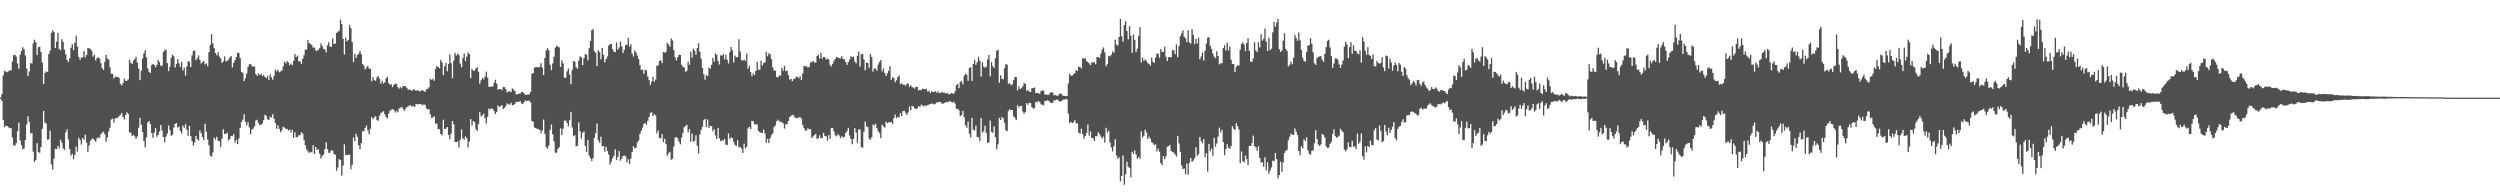 <svg xmlns="http://www.w3.org/2000/svg" width="1920" height="150"><path fill="#4f4f4f" d="M0 74.929h1v1H0zM1 72.363h1v5.093H1zM2 57.98h1v34.246H2zM3 54.412h1v43.163H3zM4 55.053h1v41.483H4zM5 55.44h1v41.314H5zM6 54.721h1v42.996H6zM7 53.957h1v44.557H7zM8 54.071h1v44.358H8zM9 47.31h1v58.222H9zM10 42.38h1v69.055H10zM11 41.982h1v70H11zM12 43.52h1v66.411H12zM13 48.818h1v52.099H13zM14 52.78h1v41.469H14zM15 42.094h1v65.805H15zM16 39.187h1v72.277H16zM17 36.312h1v78.363H17zM18 37.823h1v76.258H18zM19 42.57h1v64.962H19zM20 52.711h1v42.824H20zM21 58.385h1v30.927H21zM22 54.874h1v38.846H22zM23 48.454h1v53.983H23zM24 48.791h1v53.273H24zM25 33.387h1v83.079H25zM26 30.485h1v93.843H26zM27 32.364h1v90.591H27zM28 42.204h1v67.755H28zM29 36.266h1v80.517H29zM30 35.852h1v81.499H30zM31 40.038h1v72.863H31zM32 48.182h1v50.666H32zM33 64.542h1v20.671H33zM34 56.186h1v37.846H34zM35 54.771h1v40.224H35zM36 55.273h1v52.017H36zM37 41.519h1v65.505H37zM38 38.919h1v61.311H38zM39 25.278h1v101.005H39zM40 23.211h1v107.05H40zM41 24.637h1v97.15H41zM42 36.859h1v77.368H42zM43 32.025h1v82.55H43zM44 25.209h1v86.848H44zM45 37.589h1v76.413H45zM46 38.537h1v68.727H46zM47 30.18h1v79.293H47zM48 32.199h1v81.714H48zM49 37.978h1v77.164H49zM50 41.675h1v59.998H50zM51 45.927h1v53.41H51zM52 47.649h1v59.538H52zM53 44.778h1v69.586H53zM54 36.69h1v82.852H54zM55 33.865h1v84.266H55zM56 38.434h1v83.749H56zM57 32.796h1v86.084H57zM58 27.347h1v85.25H58zM59 35.79h1v80.71H59zM60 43.7h1v62.078H60zM61 45.93h1v61.669H61zM62 44.119h1v66.864H62zM63 44.003h1v61.955H63zM64 39.178h1v68.18H64zM65 44.078h1v59.4H65zM66 42.238h1v67.249H66zM67 36.96h1v79.81H67zM68 37.049h1v74.715H68zM69 37.635h1v70.531H69zM70 39.015h1v67.88H70zM71 43.458h1v62.797H71zM72 41.927h1v65.795H72zM73 46.445h1v62.403H73zM74 44.712h1v61.568H74zM75 44.014h1v61.566H75zM76 44.957h1v60.826H76zM77 48.473h1v54.633H77zM78 52.325h1v49.51H78zM79 53.78h1v47.379H79zM80 47.463h1v55.537H80zM81 42.139h1v66.825H81zM82 44.845h1v60.719H82zM83 45.838h1v55.065H83zM84 51.725h1v46.388H84zM85 56.618h1v35.154H85zM86 56.792h1v34.395H86zM87 60.262h1v33.822H87zM88 58.825h1v32.039H88zM89 59.006h1v31.774H89zM90 59.093h1v31.19H90zM91 59.88h1v29.277H91zM92 64.375h1v23.875H92zM93 65.588h1v21.245H93zM94 63.858h1v25.94H94zM95 60.381h1v31.254H95zM96 62.064h1v26.377H96zM97 62.013h1v24.237H97zM98 61.008h1v26.617H98zM99 46.046h1v55.544H99zM100 48.125h1v53.818H100zM101 49.129h1v55.34H101zM102 46.58h1v57.006H102zM103 45.417h1v59.3H103zM104 43.597h1v63.145H104zM105 48.031h1v56.846H105zM106 52.689h1v45.399H106zM107 61.528h1v28.956H107zM108 54.284h1v41.49H108zM109 44.913h1v56.48H109zM110 41.018h1v67.267H110zM111 38.535h1v74.722H111zM112 44.044h1v61.481H112zM113 52.544h1v41.449H113zM114 55.135h1v37.784H114zM115 56.021h1v39.263H115zM116 49.988h1v52.136H116zM117 49.173h1v56.587H117zM118 49.912h1v51.978H118zM119 51.606h1v46.764H119zM120 49.871h1v55.15H120zM121 46.008h1v57.688H121zM122 47.726h1v53.284H122zM123 50.555h1v45.42H123zM124 50.434h1v49.876H124zM125 39.922h1v65.326H125zM126 38.585h1v70.655H126zM127 38.203h1v66.699H127zM128 48.479h1v54.147H128zM129 54.581h1v41.838H129zM130 51.137h1v48.84H130zM131 44.38h1v59.911H131zM132 42.039h1v61.497H132zM133 43.16h1v54.811H133zM134 51.874h1v43.312H134zM135 48.978h1v45.514H135zM136 45.396h1v52.753H136zM137 48.582h1v48.588H137zM138 51.357h1v49.32H138zM139 47.44h1v55.168H139zM140 54.03h1v42.399H140zM141 51.961h1v46.189H141zM142 58.06h1v37.311H142zM143 50.979h1v48.595H143zM144 47.227h1v57.027H144zM145 47.328h1v49.329H145zM146 51.45h1v53.108H146zM147 42.609h1v65.768H147zM148 39.143h1v72.561H148zM149 38.802h1v70.71H149zM150 46.111h1v58.24H150zM151 44.632h1v62.312H151zM152 42.611h1v65.393H152zM153 45.93h1v54.2H153zM154 48.759h1v53.545H154zM155 47.747h1v57.489H155zM156 46.77h1v60.817H156zM157 49.532h1v45.477H157zM158 48.564h1v52.634H158zM159 50.922h1v56.173H159zM160 39.981h1v71.728H160zM161 34.49h1v85.022H161zM162 26.196h1v94.124H162zM163 33.38h1v83.726H163zM164 36.976h1v68.796H164zM165 40.709h1v66.48H165zM166 42.419h1v62.616H166zM167 40.061h1v67.988H167zM168 43.405h1v65.205H168zM169 44.792h1v68.052H169zM170 48.283h1v58.245H170zM171 47.161h1v52.115H171zM172 43.334h1v59.535H172zM173 47.067h1v55.715H173zM174 46.777h1v55.18H174zM175 45.715h1v62.22H175zM176 44.035h1v62.765H176zM177 42.938h1v61.385H177zM178 51.739h1v52.889H178zM179 48.317h1v54.649H179zM180 46.305h1v63.269H180zM181 43.813h1v63.548H181zM182 40.51h1v70.16H182zM183 40.757h1v65.544H183zM184 44.646h1v53.557H184zM185 55.316h1v38.492H185zM186 55.909h1v35.988H186zM187 62.244h1v25.585H187zM188 60.072h1v33.461H188zM189 56.467h1v39.833H189zM190 51.386h1v42.463H190zM191 49.331h1v48.585H191zM192 49.049h1v54.017H192zM193 50.819h1v48.734H193zM194 51.08h1v47.679H194zM195 51.148h1v45.869H195zM196 56.914h1v35.644H196zM197 58.285h1v33.699H197zM198 56.314h1v38.041H198zM199 57.58h1v38.526H199zM200 56.612h1v39.089H200zM201 58.399h1v36.473H201zM202 57.637h1v34.694H202zM203 59.088h1v29.103H203zM204 60.1h1v28.846H204zM205 58.209h1v33.397H205zM206 61.43h1v30.71H206zM207 57.138h1v32.545H207zM208 59.349h1v30.806H208zM209 61.235h1v26.496H209zM210 58.232h1v33.008H210zM211 53.494h1v41.071H211zM212 54.803h1v44.012H212zM213 53.563h1v42.696H213zM214 55.499h1v43.468H214zM215 54.868h1v46.693H215zM216 54.202h1v45.921H216zM217 50.903h1v46.42H217zM218 47.431h1v50.552H218zM219 48.676h1v50.279H219zM220 46.918h1v52.053H220zM221 47.955h1v52.371H221zM222 50.011h1v49.478H222zM223 48.779h1v53.051H223zM224 50.098h1v49.604H224zM225 46.843h1v59.059H225zM226 41.421h1v60.27H226zM227 43.778h1v61.572H227zM228 42.732h1v62.605H228zM229 47.056h1v56.889H229zM230 47.108h1v56.649H230zM231 49.136h1v52.419H231zM232 45.227h1v57.436H232zM233 42.492h1v64.939H233zM234 38.141h1v73.47H234zM235 38.026h1v76.718H235zM236 30.663h1v85.445H236zM237 33.073h1v84.514H237zM238 33.955h1v82.696H238zM239 34.509h1v82.543H239zM240 36.646h1v74.807H240zM241 36.383h1v81.962H241zM242 38.731h1v74.182H242zM243 39.134h1v75.91H243zM244 38.184h1v76.482H244zM245 36.948h1v81.101H245zM246 33.41h1v88.343H246zM247 35.314h1v84.36H247zM248 37.491h1v81.275H248zM249 38.004h1v76.606H249zM250 40.285h1v69.043H250zM251 34.765h1v79.84H251zM252 32.291h1v85.143H252zM253 35.793h1v81.469H253zM254 36.019h1v79.256H254zM255 29.491h1v86.368H255zM256 33.813h1v84.39H256zM257 33.479h1v85.415H257zM258 25.369h1v105.823H258zM259 24.424h1v104.129H259zM260 23.545h1v98.675H260zM261 15.003h1v107.924H261zM262 18.491h1v116.434H262zM263 29.821h1v97.295H263zM264 41.906h1v68.933H264zM265 28.947h1v89.977H265zM266 31.785h1v87.251H266zM267 30.65h1v88.217H267zM268 19.132h1v99.537H268zM269 21.668h1v108.315H269zM270 32.327h1v94.184H270zM271 47.674h1v57.977H271zM272 41.283h1v67.228H272zM273 44.476h1v58.295H273zM274 42.165h1v62.939H274zM275 41.199h1v70.456H275zM276 39.107h1v75.452H276zM277 41.62h1v68.267H277zM278 49.029h1v51.813H278zM279 50.53h1v50.183H279zM280 53.3h1v44.864H280zM281 51.757h1v44.701H281zM282 50.496h1v49.641H282zM283 52.558h1v50.584H283zM284 52.89h1v46.052H284zM285 62.402h1v27.464H285zM286 59.141h1v32.307H286zM287 61.601h1v28.606H287zM288 62.061h1v27.155H288zM289 59.429h1v32.76H289zM290 58.456h1v34.36H290zM291 60.423h1v28.526H291zM292 64.231h1v22.644H292zM293 62.144h1v24.102H293zM294 64.108h1v21.309H294zM295 63.304h1v24.463H295zM296 60.326h1v29.551H296zM297 58.994h1v32.06H297zM298 63.785h1v23.513H298zM299 65.11h1v19.927H299zM300 64.661h1v19.551H300zM301 66.895h1v16.864H301zM302 65.273h1v19.16H302zM303 64.144h1v22.296H303zM304 64.46h1v20.833H304zM305 67.001h1v19.252H305zM306 68.04h1v15.422H306zM307 66.872h1v15.859H307zM308 67.82h1v14.298H308zM309 66.076h1v17.425H309zM310 66.147h1v19.062H310zM311 66.259h1v17.304H311zM312 67.527h1v14.754H312zM313 69.01h1v12.662H313zM314 68.612h1v12.325H314zM315 69.17h1v11.776H315zM316 69.816h1v12.126H316zM317 68.367h1v12.948H317zM318 69.246h1v12.971H318zM319 69.646h1v10.128H319zM320 69.353h1v10.764H320zM321 69.69h1v10.391H321zM322 70.081h1v9.716H322zM323 69.658h1v10.481H323zM324 69.134h1v11.804H324zM325 69.848h1v10.298H325zM326 70.621h1v9.934H326zM327 68.548h1v14.713H327zM328 68.207h1v15.85H328zM329 67.003h1v16.727H329zM330 60.656h1v27.162H330zM331 61.338h1v29.185H331zM332 60.347h1v29.812H332zM333 61.983h1v27.418H333zM334 52.844h1v41.978H334zM335 50.748h1v44.255H335zM336 51.402h1v47.812H336zM337 52.393h1v46.67H337zM338 45.973h1v56.908H338zM339 47.928h1v55.995H339zM340 57.66h1v34.296H340zM341 50.99h1v48.148H341zM342 48.422h1v50.362H342zM343 54.728h1v42.786H343zM344 49.068h1v54.644H344zM345 41.798h1v65.175H345zM346 48.55h1v54.072H346zM347 60.075h1v32.831H347zM348 46.58h1v48.855H348zM349 40.546h1v68.528H349zM350 42.643h1v66.491H350zM351 41.039h1v67.588H351zM352 42.382h1v70.87H352zM353 48.825h1v58.428H353zM354 51.636h1v47.803H354zM355 44.666h1v61.593H355zM356 41.055h1v66.239H356zM357 46.845h1v57.899H357zM358 43.478h1v62.641H358zM359 40.347h1v72.93H359zM360 41.535h1v67.125H360zM361 59.983h1v31.442H361zM362 52.876h1v43.637H362zM363 54.234h1v38.725H363zM364 54.311h1v39.38H364zM365 52.373h1v46.775H365zM366 51.695h1v48.988H366zM367 55.085h1v40.362H367zM368 64.307h1v21.833H368zM369 61.654h1v27.812H369zM370 59.772h1v28.766H370zM371 60.908h1v26.384H371zM372 58.85h1v31.843H372zM373 55.062h1v39.757H373zM374 59.656h1v30H374zM375 66.687h1v16.693H375zM376 66.687h1v17.42H376zM377 66.392h1v16.748H377zM378 66.586h1v17.21H378zM379 63.451h1v21.9H379zM380 61.212h1v26.413H380zM381 64.142h1v21.774H381zM382 68.839h1v12.179H382zM383 68.449h1v13.653H383zM384 68.415h1v13.271H384zM385 69.264h1v11.44H385zM386 66.779h1v16.997H386zM387 66.955h1v15.905H387zM388 68.383h1v13.076H388zM389 70.933h1v8.402H389zM390 70.205h1v10.016H390zM391 70.166h1v10.103H391zM392 70.688h1v8.183H392zM393 67.923h1v12.937H393zM394 68.694h1v11.923H394zM395 70.04h1v9.723H395zM396 72.411h1v5.793H396zM397 72.375h1v5.878H397zM398 71.896h1v6.4H398zM399 71.876h1v5.642H399zM400 70.578h1v8.867H400zM401 70.777h1v9.258H401zM402 71.697h1v6.729H402zM403 72.908h1v4.125H403zM404 72.832h1v4.683H404zM405 72.576h1v4.836H405zM406 72.487h1v4.804H406zM407 70.672h1v8.041H407zM408 56.676h1v36.292H408zM409 56.145h1v37.436H409zM410 51.984h1v46.029H410zM411 51.51h1v46.917H411zM412 51.581h1v47.363H412zM413 51.743h1v47.43H413zM414 51.35h1v48.421H414zM415 48.592h1v53.763H415zM416 51.897h1v48.224H416zM417 57.674h1v34.104H417zM418 44.529h1v58.24H418zM419 38.601h1v74.308H419zM420 36.896h1v77.363H420zM421 38.718h1v73.127H421zM422 49.672h1v50.195H422zM423 53.906h1v41.687H423zM424 48.69h1v54.553H424zM425 43.584h1v65.013H425zM426 36.623h1v80.506H426zM427 35.069h1v82.28H427zM428 35.861h1v78.471H428zM429 36.413h1v76.523H429zM430 51.345h1v47.189H430zM431 46.346h1v57.384H431zM432 48.617h1v50.263H432zM433 59.747h1v32.932H433zM434 59.681h1v32.891H434zM435 54.799h1v39.545H435zM436 52.56h1v44.399H436zM437 57.262h1v35.093H437zM438 64.712h1v21.225H438zM439 53.57h1v44.358H439zM440 46.818h1v57.892H440zM441 47.468h1v56.365H441zM442 51.595h1v60.817H442zM443 52.764h1v59.199H443zM444 46.52h1v47.429H444zM445 43.286h1v57.507H445zM446 44.032h1v62.451H446zM447 50.036h1v51.952H447zM448 44.659h1v56.292H448zM449 41.542h1v70.604H449zM450 41.991h1v74.667H450zM451 46.351h1v61.003H451zM452 36.942h1v82.641H452zM453 31.515h1v90.101H453zM454 23.225h1v100.478H454zM455 22.343h1v99.068H455zM456 39.372h1v66.539H456zM457 40.572h1v61.723H457zM458 50.821h1v44.067H458zM459 38.5h1v69.256H459zM460 40.004h1v69.597H460zM461 45.472h1v59.503H461zM462 36.772h1v75.658H462zM463 42.078h1v70.06H463zM464 47.905h1v68.565H464zM465 45.314h1v67.411H465zM466 43.355h1v72.742H466zM467 35.053h1v83.703H467zM468 33.804h1v92.662H468zM469 33.739h1v90.424H469zM470 37.683h1v83.832H470zM471 39.587h1v80.085H471zM472 40.082h1v74.546H472zM473 32.568h1v90.419H473zM474 38.077h1v82.484H474zM475 36.463h1v79.538H475zM476 31.794h1v91.591H476zM477 35.516h1v86.379H477zM478 40.704h1v79.08H478zM479 38.244h1v81.209H479zM480 34.685h1v85.367H480zM481 34.298h1v90.44H481zM482 29.07h1v93.257H482zM483 35.822h1v90.007H483zM484 33.945h1v87.828H484zM485 41.093h1v75.706H485zM486 43.385h1v68.959H486zM487 38.773h1v75.097H487zM488 40.171h1v73.191H488zM489 42.705h1v66.819H489zM490 45.348h1v62.605H490zM491 50.082h1v52.774H491zM492 53.677h1v46.819H492zM493 53.462h1v44.607H493zM494 56.644h1v38.599H494zM495 53.609h1v40.833H495zM496 54.188h1v41.621H496zM497 58.786h1v34.017H497zM498 61.423h1v28.425H498zM499 65.222h1v21.49H499zM500 62.624h1v23.543H500zM501 58.971h1v30.229H501zM502 62.675h1v25.049H502zM503 61.008h1v27.7H503zM504 50.535h1v51.918H504zM505 50.146h1v50.128H505zM506 46.825h1v59.361H506zM507 46.232h1v59.881H507zM508 48.507h1v54.521H508zM509 39.954h1v69.185H509zM510 40.443h1v66.21H510zM511 39.759h1v70.904H511zM512 32.803h1v86.876H512zM513 34.188h1v83.637H513zM514 35.994h1v80.609H514zM515 29.576h1v93.149H515zM516 31.027h1v90.895H516zM517 38.477h1v74.161H517zM518 43.982h1v61.772H518zM519 46.516h1v58.579H519zM520 43.913h1v62.433H520zM521 42.027h1v66.789H521zM522 42.256h1v68.597H522zM523 49.702h1v56.013H523zM524 51.228h1v50.991H524zM525 51.759h1v45.866H525zM526 55.108h1v41.669H526zM527 54.442h1v41.396H527zM528 47.239h1v54.45H528zM529 49.791h1v49.382H529zM530 39.754h1v69.08H530zM531 44.277h1v58.203H531zM532 37.482h1v71.339H532zM533 38.956h1v69.247H533zM534 42.068h1v61.934H534zM535 36.893h1v75.084H535zM536 33.174h1v84.852H536zM537 39.663h1v63.564H537zM538 45.113h1v54.722H538zM539 52.226h1v45.168H539zM540 57.014h1v35.285H540zM541 61.196h1v30.098H541zM542 57.697h1v39.762H542zM543 58.525h1v33.232H543zM544 51.814h1v46.416H544zM545 52.718h1v43.969H545zM546 49.715h1v47.214H546zM547 44.369h1v56.434H547zM548 47.404h1v51.753H548zM549 41.011h1v63.11H549zM550 42.229h1v64.498H550zM551 46.969h1v51.259H551zM552 49.532h1v56.718H552zM553 42.455h1v66.056H553zM554 42.764h1v65.093H554zM555 41.604h1v66.31H555zM556 45.568h1v61.131H556zM557 42h1v69.13H557zM558 45.891h1v65.409H558zM559 48.756h1v53.715H559zM560 40.105h1v66.711H560zM561 36.003h1v69.492H561zM562 38.667h1v67.388H562zM563 47.958h1v60.872H563zM564 42.627h1v68.615H564zM565 44.012h1v68.045H565zM566 43.824h1v63.857H566zM567 30.1h1v83.065H567zM568 39.494h1v73.369H568zM569 46.159h1v67.899H569zM570 46.584h1v70.9H570zM571 45.735h1v64.626H571zM572 47.001h1v66.954H572zM573 41.162h1v71.426H573zM574 52.753h1v45.823H574zM575 50.418h1v47.029H575zM576 55.415h1v43.671H576zM577 58.612h1v34.182H577zM578 56.332h1v36.818H578zM579 57.667h1v37.853H579zM580 54.575h1v40.895H580zM581 47.498h1v48.07H581zM582 53.547h1v47.063H582zM583 53.629h1v47.83H583zM584 46.621h1v55.422H584zM585 50.278h1v51.827H585zM586 48.489h1v51.028H586zM587 47.905h1v54.569H587zM588 39.741h1v69.924H588zM589 43.22h1v63.5H589zM590 40.908h1v68.915H590zM591 41.721h1v64.363H591zM592 45.454h1v58.313H592zM593 51.718h1v50.808H593zM594 54.206h1v43.445H594zM595 54.202h1v42.161H595zM596 59.136h1v33.937H596zM597 59.516h1v32.371H597zM598 57.893h1v35.486H598zM599 58.115h1v35.097H599zM600 52.004h1v42.014H600zM601 54.33h1v40.465H601zM602 50.601h1v48.171H602zM603 54.657h1v40.748H603zM604 54.27h1v41.229H604zM605 57.745h1v35.072H605zM606 61.125h1v28.792H606zM607 60.443h1v28.531H607zM608 62.309h1v25.878H608zM609 60.796h1v27.8H609zM610 60.347h1v29.922H610zM611 59.026h1v31.458H611zM612 58.894h1v31.868H612zM613 60.07h1v30.087H613zM614 58.514h1v31.302H614zM615 61.448h1v29.76H615zM616 56.417h1v39.609H616zM617 50.734h1v47.626H617zM618 50.91h1v49.364H618zM619 50.871h1v49.371H619zM620 51.894h1v46.603H620zM621 51.318h1v48.048H621zM622 47.939h1v51.14H622zM623 47.791h1v58.19H623zM624 46.731h1v58.027H624zM625 47.905h1v55.88H625zM626 48.129h1v54.747H626zM627 42.867h1v63.905H627zM628 42.052h1v64.065H628zM629 45.01h1v58.878H629zM630 40.528h1v65.692H630zM631 45.037h1v60.954H631zM632 43.799h1v58.167H632zM633 43.918h1v60.513H633zM634 45.657h1v58.995H634zM635 44.902h1v63.108H635zM636 45.689h1v58.093H636zM637 49.796h1v56.75H637zM638 51.05h1v47.153H638zM639 49.024h1v49.245H639zM640 46.63h1v54.285H640zM641 45.303h1v58.661H641zM642 43.71h1v61.06H642zM643 44.172h1v58.913H643zM644 44.616h1v59.49H644zM645 44.84h1v61.291H645zM646 43.151h1v61.467H646zM647 45.168h1v60.446H647zM648 45.644h1v59.421H648zM649 47.665h1v54.363H649zM650 49.844h1v50.934H650zM651 47.694h1v50.458H651zM652 45.735h1v58.231H652zM653 43.149h1v63.605H653zM654 43.936h1v66.841H654zM655 43.396h1v63.243H655zM656 47.211h1v51.206H656zM657 48.628h1v53.115H657zM658 42.835h1v66.885H658zM659 39.571h1v59.945H659zM660 51.096h1v48.313H660zM661 41.7h1v71.215H661zM662 41.375h1v72.177H662zM663 45.726h1v55.466H663zM664 54.005h1v39.329H664zM665 48.051h1v48.977H665zM666 48.335h1v49.197H666zM667 52.077h1v54.319H667zM668 41.377h1v66.045H668zM669 43.732h1v61.673H669zM670 54.945h1v40.664H670zM671 52.581h1v43.838H671zM672 52.707h1v42.38H672zM673 54.245h1v44.175H673zM674 49.541h1v51.378H674zM675 47.635h1v54.656H675zM676 46.019h1v60.169H676zM677 54.81h1v40.982H677zM678 52.554h1v44.509H678zM679 56.026h1v42.055H679zM680 58.381h1v35.164H680zM681 56.435h1v38.139H681zM682 54.385h1v39.448H682zM683 50.759h1v43.296H683zM684 61.379h1v32.227H684zM685 59.324h1v35.933H685zM686 59.853h1v31.005H686zM687 63.19h1v24.749H687zM688 61.645h1v29.133H688zM689 59.187h1v30.577H689zM690 57.829h1v32.328H690zM691 64.648h1v22.273H691zM692 63.821h1v25.246H692zM693 65.117h1v20.208H693zM694 65.048h1v20.027H694zM695 65.806h1v20.783H695zM696 64.194h1v24.111H696zM697 64.146h1v22.218H697zM698 66.733h1v15.054H698zM699 65.43h1v19.286H699zM700 66.991h1v14.289H700zM701 67.209h1v14.704H701zM702 68.076h1v15.054H702zM703 66.607h1v17.281H703zM704 66.797h1v16.457H704zM705 69.447h1v11.984H705zM706 68.967h1v13.273H706zM707 69.28h1v11.131H707zM708 68.122h1v12.856H708zM709 68.465h1v13.335H709zM710 68.6h1v12.248H710zM711 68.172h1v13.408H711zM712 70.372h1v10.266H712zM713 69.662h1v10.7H713zM714 71.468h1v8.318H714zM715 70.024h1v9.503H715zM716 70.663h1v8.991H716zM717 70.429h1v9.762H717zM718 70.081h1v9.542H718zM719 71.267h1v7.446H719zM720 70.132h1v8.418H720zM721 71.553h1v6.688H721zM722 71.233h1v7.331H722zM723 70.777h1v8.872H723zM724 71.214h1v8.295H724zM725 71.15h1v7.91H725zM726 71.947h1v6.336H726zM727 71.214h1v7.336H727zM728 72.459h1v5.692H728zM729 72.292h1v5.363H729zM730 71.507h1v6.677H730zM731 71.732h1v7.093H731zM732 71.995h1v6.1H732zM733 70.205h1v9.366H733zM734 65.385h1v18.121H734zM735 64.407h1v19.169H735zM736 67.71h1v16.976H736zM737 62.869h1v26.452H737zM738 62.503h1v25.869H738zM739 64.824h1v20.3H739zM740 58.189h1v31.833H740zM741 56.607h1v39.668H741zM742 57.422h1v40.758H742zM743 62.043h1v31.323H743zM744 52.05h1v50.682H744zM745 51.688h1v53.93H745zM746 62.135h1v28.416H746zM747 49.077h1v50.558H747zM748 45.932h1v54.264H748zM749 49.715h1v46.818H749zM750 47.832h1v57.361H750zM751 43.506h1v61.907H751zM752 46.504h1v62.003H752zM753 58.825h1v31.849H753zM754 47.713h1v54.047H754zM755 51.155h1v49.686H755zM756 51.97h1v44.569H756zM757 51.162h1v50.95H757zM758 45.667h1v64.145H758zM759 42.176h1v66.922H759zM760 58.676h1v33.866H760zM761 47.674h1v53.561H761zM762 50.862h1v51.09H762zM763 52.176h1v44.843H763zM764 44.689h1v60.597H764zM765 39.008h1v75.615H765zM766 38.187h1v72.669H766zM767 63.593h1v26.967H767zM768 57.822h1v34.333H768zM769 60.576h1v29.311H769zM770 60.924h1v29.979H770zM771 52.398h1v41.984H771zM772 49.301h1v50.792H772zM773 49.622h1v51.16H773zM774 64.449h1v20.677H774zM775 63.892h1v20.13H775zM776 65.52h1v18.949H776zM777 64.826h1v19.638H777zM778 61.448h1v27.798H778zM779 59.157h1v31.401H779zM780 59.187h1v33.03H780zM781 69.392h1v11.421H781zM782 66.328h1v16.214H782zM783 68.321h1v13.083H783zM784 67.692h1v13.68H784zM785 66.229h1v19.503H785zM786 63.579h1v23.795H786zM787 64.437h1v21.522H787zM788 69.788h1v9.416H788zM789 68.987h1v11.442H789zM790 70.351h1v8.595H790zM791 70.633h1v8.528H791zM792 67.804h1v14.372H792zM793 67.605h1v15.825H793zM794 67.232h1v15.8H794zM795 71.5h1v6.711H795zM796 71.429h1v7.267H796zM797 71.592h1v5.857H797zM798 72.07h1v6.255H798zM799 69.994h1v10.087H799zM800 69.484h1v11.016H800zM801 69.635h1v11.328H801zM802 72.569h1v4.958H802zM803 72.665h1v4.96H803zM804 72.876h1v4.047H804zM805 72.75h1v4.747H805zM806 71.5h1v7.141H806zM807 70.583h1v8.549H807zM808 71.175h1v7.835H808zM809 73.263h1v3.9H809zM810 72.997h1v4.07H810zM811 73.48h1v3.06H811zM812 73.48h1v3.136H812zM813 72.361h1v5.637H813zM814 71.645h1v6.374H814zM815 72.45h1v4.942H815zM816 73.668h1v2.747H816zM817 73.565h1v2.962H817zM818 73.821h1v2.179H818zM819 73.824h1v2.499H819zM820 64.108h1v23.083H820zM821 56.683h1v37.906H821zM822 58.092h1v35.489H822zM823 58.024h1v36.56H823zM824 57.104h1v36.789H824zM825 56.092h1v36.1H825zM826 53.886h1v40.922H826zM827 54.513h1v40.211H827zM828 51.196h1v50.707H828zM829 51.427h1v51.284H829zM830 52.505h1v46.368H830zM831 44.669h1v58.315H831zM832 45.012h1v61.504H832zM833 44.726h1v59.76H833zM834 46.955h1v55.161H834zM835 47.715h1v47.928H835zM836 48.637h1v55.573H836zM837 50.031h1v50.858H837zM838 47.992h1v58.022H838zM839 47.942h1v58.084H839zM840 47.704h1v60.657H840zM841 49.358h1v55.152H841zM842 43.799h1v60.913H842zM843 43.764h1v57.787H843zM844 44.621h1v58.43H844zM845 41.219h1v63.667H845zM846 37.983h1v68.517H846zM847 36.417h1v68.425H847zM848 40.205h1v69.352H848zM849 50.995h1v47.162H849zM850 49.244h1v52.543H850zM851 42.801h1v57.642H851zM852 43.327h1v66.066H852zM853 42.014h1v71.264H853zM854 39.482h1v76.839H854zM855 40.562h1v71.753H855zM856 30.453h1v76.528H856zM857 34.252h1v85.198H857zM858 35.09h1v86.828H858zM859 28.356h1v92.438H859zM860 14.447h1v124.797H860zM861 27.894h1v107.219H861zM862 31.966h1v87.425H862zM863 19.203h1v122.667H863zM864 16.292h1v117.654H864zM865 23.838h1v100.334H865zM866 30.21h1v97.839H866zM867 20.114h1v108.801H867zM868 27.438h1v108.746H868zM869 40.503h1v76.082H869zM870 26.424h1v91.833H870zM871 30.64h1v84.985H871zM872 40.061h1v78.549H872zM873 37.376h1v84.507H873zM874 27.743h1v92.824H874zM875 20.904h1v101.025H875zM876 47.914h1v53.003H876zM877 44.236h1v61.318H877zM878 46.77h1v57.514H878zM879 45.692h1v53.868H879zM880 46.902h1v54.926H880zM881 48.468h1v58.245H881zM882 49.091h1v55.86H882zM883 50.407h1v56.219H883zM884 44.259h1v64.946H884zM885 47.466h1v62.575H885zM886 48.344h1v63.14H886zM887 44.16h1v66.688H887zM888 41.153h1v75.129H888zM889 41.281h1v72.843H889zM890 44.412h1v72.193H890zM891 37.578h1v87.7H891zM892 39.949h1v86.867H892zM893 39.736h1v80.128H893zM894 35.838h1v86.48H894zM895 43.616h1v76.51H895zM896 46.781h1v65.953H896zM897 43.996h1v68.242H897zM898 43.716h1v67.53H898zM899 44.073h1v71.845H899zM900 38.486h1v78.185H900zM901 38.535h1v78.698H901zM902 41.553h1v77.022H902zM903 34.083h1v86.07H903zM904 43.932h1v60.414H904zM905 35.39h1v74.777H905zM906 27.747h1v88.819H906zM907 25.621h1v101.522H907zM908 23.318h1v106.53H908zM909 28.253h1v101.204H909zM910 29.453h1v104.388H910zM911 32.346h1v93.257H911zM912 23.229h1v110.964H912zM913 32.682h1v92.422H913zM914 33.504h1v87.798H914zM915 22.382h1v101.79H915zM916 26.761h1v96.59H916zM917 33.918h1v87.627H917zM918 29.821h1v83.294H918zM919 33.339h1v86.315H919zM920 29.052h1v89.368H920zM921 45.502h1v59.664H921zM922 43.437h1v64.795H922zM923 40.285h1v69.718H923zM924 46.603h1v60.158H924zM925 39.011h1v81.712H925zM926 33.481h1v84.067H926zM927 28.908h1v102.861H927zM928 28.516h1v82.09H928zM929 35.346h1v80.936H929zM930 37.578h1v76.484H930zM931 41.114h1v78.494H931zM932 43.549h1v62.325H932zM933 44.675h1v67.913H933zM934 39.363h1v70.815H934zM935 43.011h1v61.879H935zM936 49.48h1v48.542H936zM937 48.592h1v53.131H937zM938 48.615h1v51.044H938zM939 36.914h1v72.193H939zM940 34.742h1v84.395H940zM941 38.736h1v75.777H941zM942 32.7h1v77.972H942zM943 38.841h1v74.72H943zM944 35.795h1v78.508H944zM945 45.886h1v66.237H945zM946 49.097h1v47.826H946zM947 49.223h1v49.741H947zM948 55.28h1v44.58H948zM949 51.208h1v43.518H949zM950 50.189h1v46.711H950zM951 50.352h1v49.153H951zM952 38.136h1v87.185H952zM953 33.678h1v82.632H953zM954 32.497h1v91.296H954zM955 34.355h1v90.376H955zM956 39.246h1v80.208H956zM957 33.099h1v88.984H957zM958 29.356h1v97.562H958zM959 39.013h1v73.101H959zM960 47.209h1v64.907H960zM961 47.582h1v62.332H961zM962 44.859h1v59.272H962zM963 32.435h1v79.668H963zM964 38.695h1v74.619H964zM965 40.006h1v75.896H965zM966 32.41h1v79.908H966zM967 36.454h1v84.903H967zM968 26.299h1v98.352H968zM969 31.231h1v93.548H969zM970 29.867h1v98.251H970zM971 21.893h1v98.892H971zM972 31.993h1v98.799H972zM973 39.169h1v85.404H973zM974 28.873h1v104.479H974zM975 38.537h1v92.424H975zM976 37.363h1v91.184H976zM977 24.836h1v98.547H977zM978 16.88h1v107.072H978zM979 20.645h1v96.864H979zM980 17.384h1v104.861H980zM981 14.61h1v122.465H981zM982 37.791h1v96.716H982zM983 39.89h1v84.246H983zM984 38.741h1v93.225H984zM985 31.24h1v93.527H985zM986 25.486h1v91.957H986zM987 37.509h1v78.293H987zM988 39.189h1v75.873H988zM989 51.038h1v56.686H989zM990 49.709h1v55.347H990zM991 47.193h1v55.516H991zM992 49.39h1v54.072H992zM993 44.408h1v59.146H993zM994 26.857h1v71.741H994zM995 29.322h1v71.899H995zM996 31.329h1v72.417H996zM997 24.916h1v91.211H997zM998 30.94h1v88.354H998zM999 38.278h1v73.957H999zM1000 44.424h1v69.439H1000zM1001 46.735h1v60.163H1001zM1002 47.459h1v60.806H1002zM1003 39.821h1v65.576H1003zM1004 35.092h1v80.462H1004zM1005 34.685h1v83.479H1005zM1006 29.214h1v89.599H1006zM1007 33.611h1v82.257H1007zM1008 40.141h1v75.326H1008zM1009 48.66h1v61.323H1009zM1010 49.798h1v50.247H1010zM1011 44.531h1v62.232H1011zM1012 43.501h1v67.457H1012zM1013 43.355h1v68.755H1013zM1014 43.087h1v67.814H1014zM1015 45.959h1v56.903H1015zM1016 47.573h1v56.168H1016zM1017 41.357h1v64.264H1017zM1018 36.202h1v76.109H1018zM1019 31.398h1v82.238H1019zM1020 30.515h1v82.854H1020zM1021 36.477h1v73.953H1021zM1022 43.135h1v65.768H1022zM1023 52.082h1v50.808H1023zM1024 48.717h1v50.659H1024zM1025 44.902h1v59.65H1025zM1026 44.913h1v60.847H1026zM1027 45.763h1v59.396H1027zM1028 49.519h1v54.681H1028zM1029 52.119h1v46.741H1029zM1030 49.686h1v50.723H1030zM1031 46.447h1v55.067H1031zM1032 35.772h1v79.105H1032zM1033 32.078h1v84.253H1033zM1034 34.115h1v80.609H1034zM1035 44.6h1v64.733H1035zM1036 36.15h1v76.681H1036zM1037 32.362h1v80.796H1037zM1038 41.366h1v66.761H1038zM1039 34.818h1v77.736H1039zM1040 38.853h1v73.685H1040zM1041 39.207h1v75.326H1041zM1042 41.137h1v61.488H1042zM1043 41.716h1v68.652H1043zM1044 38.729h1v70.098H1044zM1045 48.106h1v54.429H1045zM1046 28.528h1v91.305H1046zM1047 31.886h1v90.664H1047zM1048 38.798h1v73.616H1048zM1049 42.041h1v74.93H1049zM1050 36.285h1v75.802H1050zM1051 42.085h1v70.952H1051zM1052 42.931h1v65.029H1052zM1053 45.271h1v66.038H1053zM1054 41.801h1v69.838H1054zM1055 50.814h1v49.277H1055zM1056 51.011h1v47.313H1056zM1057 46.742h1v60.398H1057zM1058 48.267h1v59.602H1058zM1059 48.882h1v47.539H1059zM1060 48.285h1v52.22H1060zM1061 43.886h1v65.406H1061zM1062 51.764h1v56.599H1062zM1063 54.627h1v41.339H1063zM1064 42.65h1v58.4H1064zM1065 43.183h1v60.744H1065zM1066 52.693h1v45.452H1066zM1067 44.996h1v57.23H1067zM1068 48.022h1v51.742H1068zM1069 54.389h1v43.001H1069zM1070 50.201h1v43.607H1070zM1071 48.067h1v57.956H1071zM1072 49.896h1v57.913H1072zM1073 54.733h1v44.31H1073zM1074 48.322h1v49.025H1074zM1075 49.72h1v46.997H1075zM1076 55.163h1v38.636H1076zM1077 58.321h1v33.287H1077zM1078 51.35h1v42.811H1078zM1079 52.725h1v41.041H1079zM1080 57.69h1v30.867H1080zM1081 60.008h1v28.485H1081zM1082 61.224h1v26.924H1082zM1083 65.334h1v20.504H1083zM1084 64.073h1v21.534H1084zM1085 62.231h1v23.921H1085zM1086 63.286h1v23.426H1086zM1087 65.625h1v21.87H1087zM1088 61.521h1v27.098H1088zM1089 61.329h1v26.917H1089zM1090 64.478h1v19.027H1090zM1091 65.998h1v16.761H1091zM1092 63.231h1v20.98H1092zM1093 62.59h1v20.906H1093zM1094 65.192h1v18.151H1094zM1095 67.14h1v16.308H1095zM1096 68.211h1v12.776H1096zM1097 69.937h1v10.229H1097zM1098 69.205h1v10.14H1098zM1099 66.925h1v13.747H1099zM1100 68.253h1v13.177H1100zM1101 68.516h1v13.438H1101zM1102 67.138h1v15.534H1102zM1103 68.102h1v13.797H1103zM1104 69.83h1v10.048H1104zM1105 70.422h1v9.636H1105zM1106 69.186h1v10.932H1106zM1107 69.033h1v10.307H1107zM1108 69.786h1v8.78H1108zM1109 69.905h1v9.446H1109zM1110 71.262h1v7.1H1110zM1111 72.318h1v5.134H1111zM1112 68.788h1v13.545H1112zM1113 67.493h1v16.981H1113zM1114 67.852h1v16.219H1114zM1115 64.915h1v21.609H1115zM1116 57.887h1v35.285H1116zM1117 58.434h1v35.134H1117zM1118 61.432h1v29.469H1118zM1119 55.639h1v39.906H1119zM1120 50.091h1v52.886H1120zM1121 51.704h1v46.246H1121zM1122 58.992h1v33.909H1122zM1123 47.491h1v60.005H1123zM1124 45.083h1v62.566H1124zM1125 54h1v44.186H1125zM1126 53.572h1v39.86H1126zM1127 49.805h1v48.828H1127zM1128 50.608h1v47.798H1128zM1129 52.075h1v43.239H1129zM1130 37.596h1v76.118H1130zM1131 40.077h1v69.7H1131zM1132 47.951h1v52.026H1132zM1133 44.81h1v59.583H1133zM1134 44.852h1v57.752H1134zM1135 46.317h1v55.496H1135zM1136 47.319h1v51.005H1136zM1137 43.398h1v68.583H1137zM1138 36.182h1v74.891H1138zM1139 50.61h1v52.401H1139zM1140 43.057h1v65.241H1140zM1141 44.149h1v64.196H1141zM1142 45.637h1v58.27H1142zM1143 53.121h1v48.137H1143zM1144 49.196h1v53.431H1144zM1145 44.449h1v56.887H1145zM1146 59.708h1v33.372H1146zM1147 55.151h1v41.859H1147zM1148 55.316h1v41.357H1148zM1149 56.287h1v39.02H1149zM1150 57.912h1v33.335H1150zM1151 58.891h1v33.687H1151zM1152 57.321h1v34.351H1152zM1153 64.35h1v20.298H1153zM1154 61.823h1v26.555H1154zM1155 63.57h1v22.966H1155zM1156 64.497h1v19.831H1156zM1157 64.68h1v20.369H1157zM1158 63.062h1v24.287H1158zM1159 63.13h1v23.474H1159zM1160 67.591h1v13.987H1160zM1161 66.108h1v18.341H1161zM1162 67.211h1v16.107H1162zM1163 67.957h1v13.639H1163zM1164 55.195h1v34.278H1164zM1165 57.369h1v31.275H1165zM1166 67.424h1v15.853H1166zM1167 69.129h1v11.337H1167zM1168 59.631h1v23.983H1168zM1169 69.2h1v11.936H1169zM1170 70.363h1v8.842H1170zM1171 62.748h1v26.338H1171zM1172 68.072h1v15.832H1172zM1173 68.786h1v12.271H1173zM1174 61.274h1v23.66H1174zM1175 59.875h1v24.701H1175zM1176 64.172h1v18.963H1176zM1177 68.822h1v10.959H1177zM1178 58.898h1v26.896H1178zM1179 63.094h1v21.332H1179zM1180 69.498h1v10.616H1180zM1181 68.262h1v11.03H1181zM1182 64.098h1v19.721H1182zM1183 71.354h1v7.572H1183zM1184 72.267h1v5.48H1184zM1185 65.504h1v23.22H1185zM1186 68.683h1v12.419H1186zM1187 70.642h1v8.656H1187zM1188 59.505h1v24.179H1188zM1189 61.606h1v21.451H1189zM1190 66.27h1v14.184H1190zM1191 71.494h1v6.759H1191zM1192 70.621h1v7.704H1192zM1193 72.1h1v5.443H1193zM1194 72.565h1v5.01H1194zM1195 72.565h1v5.418H1195zM1196 72.784h1v4.951H1196zM1197 73.393h1v3.307H1197zM1198 72.8h1v4.694H1198zM1199 72.018h1v6.493H1199zM1200 73.178h1v3.857H1200zM1201 73.476h1v3.319H1201zM1202 71.274h1v6.851H1202zM1203 71.83h1v6.065H1203zM1204 72.988h1v3.61H1204zM1205 73.984h1v2.17H1205zM1206 73.428h1v3.053H1206zM1207 73.787h1v2.724H1207zM1208 73.97h1v2.067H1208zM1209 73.792h1v2.451H1209zM1210 73.647h1v2.497H1210zM1211 74.217h1v1.566H1211zM1212 74.004h1v1.923H1212zM1213 73.885h1v2.358H1213zM1214 74.046h1v2.117H1214zM1215 74.277h1v1.396H1215zM1216 74.071h1v2.026H1216zM1217 74.064h1v1.831H1217zM1218 74.46h1v1.16H1218zM1219 60.983h1v25.246H1219zM1220 49.178h1v51.019H1220zM1221 54.71h1v36.947H1221zM1222 55.312h1v35.246H1222zM1223 52.384h1v40.648H1223zM1224 54.941h1v37.62H1224zM1225 55.376h1v37.535H1225zM1226 42.08h1v57.933H1226zM1227 36.639h1v68.308H1227zM1228 41.773h1v59.966H1228zM1229 41.103h1v57.066H1229zM1230 46.319h1v56.917H1230zM1231 48.901h1v53.25H1231zM1232 44.286h1v51.627H1232zM1233 53.629h1v44.541H1233zM1234 45.831h1v61.339H1234zM1235 48.766h1v58.57H1235zM1236 51.457h1v46.99H1236zM1237 51.514h1v49.858H1237zM1238 52.336h1v52.019H1238zM1239 51.878h1v54.592H1239zM1240 46.204h1v56.697H1240zM1241 47.706h1v53.236H1241zM1242 54.712h1v41.694H1242zM1243 57.735h1v44.589H1243zM1244 51.265h1v59.487H1244zM1245 49.745h1v59.348H1245zM1246 46.326h1v62.319H1246zM1247 42.764h1v68.002H1247zM1248 42.659h1v68.389H1248zM1249 37.111h1v76.207H1249zM1250 37.253h1v75.132H1250zM1251 44.11h1v63.806H1251zM1252 44.041h1v60.986H1252zM1253 50.684h1v50.112H1253zM1254 43.984h1v59.938H1254zM1255 44.309h1v57.182H1255zM1256 49.644h1v50.485H1256zM1257 53.547h1v44.772H1257zM1258 53.421h1v43.983H1258zM1259 55.472h1v37.645H1259zM1260 57.376h1v33.907H1260zM1261 56.065h1v37.171H1261zM1262 51.865h1v44.472H1262zM1263 54.19h1v41.756H1263zM1264 42.876h1v56.915H1264zM1265 41.956h1v50.554H1265zM1266 52.396h1v52.319H1266zM1267 46.722h1v54.134H1267zM1268 48.647h1v53.44H1268zM1269 46.69h1v56.997H1269zM1270 46.058h1v57.382H1270zM1271 47.566h1v66.819H1271zM1272 36.644h1v73.934H1272zM1273 33.911h1v72.618H1273zM1274 48.296h1v60.584H1274zM1275 36.445h1v82.843H1275zM1276 34.321h1v81.302H1276zM1277 32.352h1v79.954H1277zM1278 35.667h1v70.705H1278zM1279 38.976h1v71.035H1279zM1280 46.683h1v62.225H1280zM1281 44.16h1v63.058H1281zM1282 40.704h1v72.289H1282zM1283 39.354h1v79.233H1283zM1284 39.004h1v74.143H1284zM1285 32.554h1v103.026H1285zM1286 19.146h1v104.839H1286zM1287 28.883h1v85.537H1287zM1288 34.254h1v82.245H1288zM1289 31h1v87.459H1289zM1290 26.054h1v93.456H1290zM1291 31.144h1v89.586H1291zM1292 41.48h1v78.327H1292zM1293 33.614h1v80.213H1293zM1294 35.282h1v75.96H1294zM1295 39.846h1v70.632H1295zM1296 42.002h1v67.78H1296zM1297 42.407h1v67.37H1297zM1298 42.78h1v70.895H1298zM1299 34.79h1v80.911H1299zM1300 35.96h1v70.59H1300zM1301 46.987h1v56.738H1301zM1302 50.191h1v47.505H1302zM1303 53.492h1v44.106H1303zM1304 49.99h1v48.029H1304zM1305 55.682h1v40.385H1305zM1306 54.533h1v42.815H1306zM1307 54.247h1v37.86H1307zM1308 57.17h1v31.858H1308zM1309 59.727h1v30.35H1309zM1310 58.031h1v34.504H1310zM1311 52.489h1v44.038H1311zM1312 51.574h1v45.555H1312zM1313 52.821h1v46.239H1313zM1314 52.618h1v45.878H1314zM1315 56.007h1v40.114H1315zM1316 61.105h1v31.325H1316zM1317 62.153h1v26.306H1317zM1318 62.428h1v25.39H1318zM1319 62.011h1v23.527H1319zM1320 65.149h1v21.973H1320zM1321 64.455h1v23.99H1321zM1322 64.822h1v20.114H1322zM1323 63.803h1v23.781H1323zM1324 60.663h1v26.489H1324zM1325 40.835h1v68.956H1325zM1326 45.385h1v63.484H1326zM1327 44.376h1v64.397H1327zM1328 42.707h1v67.118H1328zM1329 46.012h1v60.959H1329zM1330 35.609h1v82.889H1330zM1331 42.645h1v67.524H1331zM1332 40.958h1v71.128H1332zM1333 33.685h1v85.04H1333zM1334 29.473h1v99.542H1334zM1335 37.457h1v79.144H1335zM1336 35.625h1v80.925H1336zM1337 29.512h1v94.317H1337zM1338 34.488h1v87.169H1338zM1339 41.869h1v66.326H1339zM1340 39.427h1v81.213H1340zM1341 42.689h1v75.558H1341zM1342 43.886h1v63.877H1342zM1343 44.923h1v66.308H1343zM1344 41.991h1v62.081H1344zM1345 49.725h1v52.47H1345zM1346 49.574h1v47.006H1346zM1347 54.964h1v39.169H1347zM1348 47.896h1v57.336H1348zM1349 49.61h1v50.877H1349zM1350 51.812h1v49.652H1350zM1351 46.209h1v62.969H1351zM1352 45.422h1v62.495H1352zM1353 40.716h1v68.446H1353zM1354 39.915h1v91.673H1354zM1355 38.351h1v82.033H1355zM1356 44.705h1v64.491H1356zM1357 37.527h1v70.922H1357zM1358 38.587h1v71.907H1358zM1359 47.898h1v59.687H1359zM1360 53.982h1v43.241H1360zM1361 48.676h1v51.025H1361zM1362 47.083h1v57.546H1362zM1363 49.894h1v52.758H1363zM1364 49.921h1v50.254H1364zM1365 54.609h1v43.928H1365zM1366 55.822h1v41.032H1366zM1367 53.259h1v41.485H1367zM1368 52.851h1v49.188H1368zM1369 53.778h1v41.277H1369zM1370 51.686h1v48.606H1370zM1371 51.18h1v46.127H1371zM1372 48.647h1v50.032H1372zM1373 52.762h1v44.683H1373zM1374 47.928h1v52.605H1374zM1375 38.873h1v72.332H1375zM1376 36.477h1v79.691H1376zM1377 40.025h1v71.923H1377zM1378 39.26h1v66.866H1378zM1379 42.519h1v71.124H1379zM1380 39.784h1v70.513H1380zM1381 43.401h1v61.879H1381zM1382 45.66h1v56.171H1382zM1383 44.765h1v62.328H1383zM1384 38.324h1v68.496H1384zM1385 48.937h1v51.41H1385zM1386 42.812h1v75.411H1386zM1387 45.461h1v60.325H1387zM1388 44.52h1v60.858H1388zM1389 34.097h1v84.253H1389zM1390 32.696h1v84.594H1390zM1391 41.851h1v75.244H1391zM1392 40.746h1v70.881H1392zM1393 41.423h1v66.903H1393zM1394 38.914h1v72.824H1394zM1395 36.369h1v73.722H1395zM1396 36.6h1v74.813H1396zM1397 22.424h1v92.65H1397zM1398 20.595h1v96.782H1398zM1399 47.688h1v58.167H1399zM1400 49.146h1v60.012H1400zM1401 54.881h1v51.014H1401zM1402 53.863h1v42.845H1402zM1403 53.675h1v41.289H1403zM1404 54.829h1v39.636H1404zM1405 53.123h1v39.801H1405zM1406 52.702h1v42.419H1406zM1407 55.344h1v40.174H1407zM1408 50.874h1v47.427H1408zM1409 50.365h1v49.43H1409zM1410 26.461h1v94.491H1410zM1411 37.603h1v73.385H1411zM1412 49.67h1v46.992H1412zM1413 55.605h1v40.847H1413zM1414 44.964h1v54.161H1414zM1415 42.437h1v61.98H1415zM1416 43.462h1v62.873H1416zM1417 44.245h1v65.905H1417zM1418 46.566h1v59.581H1418zM1419 51.322h1v46.306H1419zM1420 54.595h1v41.007H1420zM1421 55.817h1v42.202H1421zM1422 56.907h1v37.457H1422zM1423 55.838h1v38.038H1423zM1424 54.531h1v39.48H1424zM1425 53.748h1v43.82H1425zM1426 56.55h1v36.065H1426zM1427 60.098h1v28.743H1427zM1428 62.716h1v27.775H1428zM1429 61.031h1v31.463H1429zM1430 59.159h1v30.549H1430zM1431 57.369h1v35.546H1431zM1432 60.406h1v32.435H1432zM1433 61.636h1v27.594H1433zM1434 63.107h1v22.412H1434zM1435 63.318h1v22.314H1435zM1436 58.871h1v31.904H1436zM1437 58.55h1v31.932H1437zM1438 56.543h1v38.883H1438zM1439 51.865h1v45.473H1439zM1440 52.828h1v45.718H1440zM1441 45.918h1v59.222H1441zM1442 50.912h1v51.607H1442zM1443 53.309h1v45.461H1443zM1444 41.904h1v62.243H1444zM1445 42.664h1v62.907H1445zM1446 47.683h1v57.471H1446zM1447 48.443h1v56.075H1447zM1448 39.059h1v70.554H1448zM1449 42.549h1v66.887H1449zM1450 47.873h1v51.408H1450zM1451 38.242h1v66.226H1451zM1452 42.995h1v62.776H1452zM1453 46.113h1v56.45H1453zM1454 47.015h1v58.107H1454zM1455 51.018h1v51.689H1455zM1456 44.463h1v55.491H1456zM1457 47.729h1v55.983H1457zM1458 36.912h1v74.639H1458zM1459 45.561h1v58.366H1459zM1460 49.979h1v52.575H1460zM1461 54.613h1v45.052H1461zM1462 36.566h1v68.006H1462zM1463 46.5h1v57.679H1463zM1464 43.675h1v60.133H1464zM1465 30.46h1v86.374H1465zM1466 32.517h1v80.043H1466zM1467 50.26h1v49.439H1467zM1468 46.827h1v52.982H1468zM1469 51.018h1v51.554H1469zM1470 51.858h1v46.869H1470zM1471 55.886h1v38.297H1471zM1472 57.838h1v34.713H1472zM1473 59.042h1v32.012H1473zM1474 57.763h1v31.234H1474zM1475 51.476h1v39.414H1475zM1476 52.576h1v40.819H1476zM1477 52.158h1v48.711H1477zM1478 51.954h1v52.069H1478zM1479 46.884h1v54.074H1479zM1480 41.194h1v64.543H1480zM1481 42.188h1v59.668H1481zM1482 49.308h1v58.613H1482zM1483 37.418h1v74.704H1483zM1484 34.38h1v74.651H1484zM1485 36.635h1v71.497H1485zM1486 37.768h1v80.714H1486zM1487 38.667h1v73.868H1487zM1488 39.212h1v70.826H1488zM1489 48.429h1v51.49H1489zM1490 28.766h1v85.477H1490zM1491 37.587h1v73.699H1491zM1492 52.773h1v47.059H1492zM1493 45.644h1v58.567H1493zM1494 44.357h1v61.364H1494zM1495 41.27h1v70.039H1495zM1496 40.251h1v74.495H1496zM1497 35.007h1v75.356H1497zM1498 33.241h1v79.004H1498zM1499 48.653h1v54.367H1499zM1500 51.233h1v46.624H1500zM1501 48.956h1v51.209H1501zM1502 50.755h1v52.506H1502zM1503 51.794h1v47.995H1503zM1504 47.395h1v54.976H1504zM1505 46.978h1v53.053H1505zM1506 52.398h1v40.808H1506zM1507 55.051h1v39.007H1507zM1508 58.358h1v33.218H1508zM1509 59.933h1v33.28H1509zM1510 58.754h1v34.674H1510zM1511 54.375h1v39.469H1511zM1512 55.687h1v40.732H1512zM1513 63.345h1v27.093H1513zM1514 62.775h1v23.61H1514zM1515 62.533h1v23.092H1515zM1516 65.227h1v23.504H1516zM1517 63.087h1v24.768H1517zM1518 60.081h1v27.176H1518zM1519 60.331h1v25.219H1519zM1520 66.506h1v18.826H1520zM1521 65.08h1v19.439H1521zM1522 65.213h1v19.249H1522zM1523 65.861h1v17.56H1523zM1524 62.764h1v22.854H1524zM1525 60.194h1v28.162H1525zM1526 62.668h1v23.545H1526zM1527 67.589h1v16.333H1527zM1528 66.868h1v15.988H1528zM1529 67.216h1v16.278H1529zM1530 68.378h1v13.951H1530zM1531 63.293h1v22.122H1531zM1532 62.052h1v25.72H1532zM1533 64.153h1v23.836H1533zM1534 67.548h1v14.308H1534zM1535 67.98h1v15.793H1535zM1536 67.122h1v14.351H1536zM1537 66.213h1v16.228H1537zM1538 64.902h1v19.865H1538zM1539 64.515h1v20.385H1539zM1540 66.717h1v16.94H1540zM1541 60.61h1v25.168H1541zM1542 59.239h1v30.657H1542zM1543 61.45h1v29.872H1543zM1544 61.704h1v26.471H1544zM1545 49.972h1v54.074H1545zM1546 48.038h1v56.711H1546zM1547 52.86h1v46.262H1547zM1548 43.586h1v65.807H1548zM1549 30.624h1v91.385H1549zM1550 33.566h1v92.564H1550zM1551 34.788h1v76.276H1551zM1552 20.609h1v107.18H1552zM1553 15.44h1v118.146H1553zM1554 28.171h1v80.892H1554zM1555 39.814h1v67.691H1555zM1556 36.781h1v79.872H1556zM1557 38.569h1v77.219H1557zM1558 41.066h1v66.274H1558zM1559 35.413h1v78.361H1559zM1560 27.106h1v93.717H1560zM1561 27.656h1v82.772H1561zM1562 20.288h1v102.602H1562zM1563 24.145h1v109.673H1563zM1564 14.886h1v114.115H1564zM1565 37.564h1v79.16H1565zM1566 15.218h1v104.646H1566zM1567 22.893h1v106.221H1567zM1568 32.341h1v86.94H1568zM1569 47.092h1v65.78H1569zM1570 37.093h1v69.13H1570zM1571 43.634h1v65.66H1571zM1572 47.255h1v57.713H1572zM1573 47.044h1v52.637H1573zM1574 40.56h1v63.143H1574zM1575 46.848h1v50.08H1575zM1576 53.68h1v53.433H1576zM1577 43.51h1v70.458H1577zM1578 29.022h1v86.862H1578zM1579 40.24h1v72.515H1579zM1580 40.052h1v72.021H1580zM1581 37.804h1v73.177H1581zM1582 43.3h1v65.887H1582zM1583 40.178h1v64.211H1583zM1584 42.004h1v72.122H1584zM1585 35.708h1v76.134H1585zM1586 45.985h1v61.177H1586zM1587 42.689h1v63.349H1587zM1588 39.665h1v65.992H1588zM1589 43.941h1v64.626H1589zM1590 39.668h1v68.107H1590zM1591 43.714h1v67.324H1591zM1592 41.57h1v67.333H1592zM1593 47.44h1v54.614H1593zM1594 51.611h1v50.639H1594zM1595 44.946h1v55.225H1595zM1596 51.464h1v48.602H1596zM1597 50.553h1v47.94H1597zM1598 54.057h1v44.395H1598zM1599 51.876h1v43.268H1599zM1600 56.481h1v36.615H1600zM1601 53.016h1v42.522H1601zM1602 52.222h1v44.026H1602zM1603 55.611h1v38.084H1603zM1604 55.126h1v38.164H1604zM1605 59.239h1v35.638H1605zM1606 57.236h1v33.971H1606zM1607 57.566h1v39.785H1607zM1608 55.167h1v41.225H1608zM1609 62.549h1v25.013H1609zM1610 61.464h1v25.601H1610zM1611 53.973h1v41.744H1611zM1612 63.721h1v23.664H1612zM1613 63.574h1v22.174H1613zM1614 49.944h1v53.527H1614zM1615 51.437h1v49.316H1615zM1616 63.382h1v23.106H1616zM1617 61.935h1v26.18H1617zM1618 50.993h1v44.804H1618zM1619 58.438h1v31.009H1619zM1620 63.114h1v21.735H1620zM1621 57.568h1v36.269H1621zM1622 61.826h1v25.505H1622zM1623 66.598h1v17.21H1623zM1624 63.062h1v22.483H1624zM1625 58.225h1v33.513H1625zM1626 64.407h1v20.066H1626zM1627 66.165h1v15.729H1627zM1628 55.685h1v43.653H1628zM1629 55.978h1v33.861H1629zM1630 67.106h1v15.065H1630zM1631 58.624h1v31.128H1631zM1632 55.856h1v35.546H1632zM1633 63.805h1v22.293H1633zM1634 66.399h1v17.258H1634zM1635 69.868h1v11.371H1635zM1636 69.147h1v11.588H1636zM1637 70.168h1v10.437H1637zM1638 68.82h1v13.03H1638zM1639 68.598h1v13.143H1639zM1640 69.434h1v10.636H1640zM1641 69.852h1v9.952H1641zM1642 67.884h1v13.873H1642zM1643 69.127h1v11.994H1643zM1644 70.427h1v8.73H1644zM1645 68.417h1v13.351H1645zM1646 68.678h1v13.589H1646zM1647 69.77h1v10.964H1647zM1648 70.818h1v8.19H1648zM1649 71.564h1v6.908H1649zM1650 71.262h1v7.617H1650zM1651 71.91h1v6.702H1651zM1652 71.677h1v6.619H1652zM1653 71.487h1v6.647H1653zM1654 72.041h1v6.148H1654zM1655 72.057h1v5.951H1655zM1656 71.574h1v6.528H1656zM1657 71.963h1v6.1H1657zM1658 71.954h1v6.175H1658zM1659 70.731h1v9.146H1659zM1660 67.408h1v16.947H1660zM1661 66.323h1v20.538H1661zM1662 65.073h1v21.998H1662zM1663 63.874h1v23.912H1663zM1664 62.283h1v25.523H1664zM1665 61.622h1v25.688H1665zM1666 60.784h1v26.775H1666zM1667 58.484h1v28.853H1667zM1668 58.759h1v27.869H1668zM1669 58.5h1v30.181H1669zM1670 57.104h1v34.843H1670zM1671 53.849h1v42.007H1671zM1672 54.291h1v43.355H1672zM1673 55.117h1v43.445H1673zM1674 55.245h1v40.76H1674zM1675 53.858h1v43.889H1675zM1676 54.964h1v42.252H1676zM1677 55.042h1v40.7H1677zM1678 54h1v43.717H1678zM1679 51.025h1v47.72H1679zM1680 53.725h1v44.392H1680zM1681 49.102h1v53.9H1681zM1682 48.159h1v54.726H1682zM1683 53.865h1v41.204H1683zM1684 55.229h1v36.107H1684zM1685 59.276h1v29.144H1685zM1686 59.241h1v28.727H1686zM1687 61.327h1v29.043H1687zM1688 54.616h1v40.165H1688zM1689 50.686h1v48.109H1689zM1690 48.47h1v54.2H1690zM1691 48.106h1v55.328H1691zM1692 44.998h1v58.924H1692zM1693 45.312h1v58.837H1693zM1694 51.405h1v49.906H1694zM1695 52h1v46.365H1695zM1696 53.922h1v42.374H1696zM1697 50.327h1v50.593H1697zM1698 45.788h1v57.752H1698zM1699 45.037h1v61.17H1699zM1700 46.106h1v59.549H1700zM1701 47.747h1v54.502H1701zM1702 49.734h1v50.497H1702zM1703 53.023h1v44.642H1703zM1704 56.628h1v38.725H1704zM1705 56.122h1v39.689H1705zM1706 52.18h1v47.803H1706zM1707 52.679h1v47.343H1707zM1708 54.314h1v43.06H1708zM1709 54.174h1v43.999H1709zM1710 54.634h1v43.701H1710zM1711 56.712h1v39.911H1711zM1712 59.727h1v32.168H1712zM1713 61.661h1v25.628H1713zM1714 62.769h1v23.987H1714zM1715 62.785h1v23.394H1715zM1716 63.052h1v25.081H1716zM1717 61.485h1v27.473H1717zM1718 59.287h1v31.696H1718zM1719 58.713h1v32.683H1719zM1720 56.529h1v36.683H1720zM1721 56.346h1v36.857H1721zM1722 59.642h1v31.023H1722zM1723 60.876h1v29.906H1723zM1724 62.448h1v27.551H1724zM1725 64.35h1v23.378H1725zM1726 67.387h1v15.784H1726zM1727 68.198h1v12.969H1727zM1728 66.966h1v14.397H1728zM1729 66.879h1v14.69H1729zM1730 67.776h1v15.203H1730zM1731 66.341h1v17.347H1731zM1732 65.437h1v19.377H1732zM1733 65.339h1v19.469H1733zM1734 64.522h1v21.334H1734zM1735 65.913h1v18.819H1735zM1736 66.495h1v16.963H1736zM1737 67.841h1v14.749H1737zM1738 67.63h1v14.921H1738zM1739 66.476h1v16.8H1739zM1740 66.508h1v17.418H1740zM1741 66.719h1v16.413H1741zM1742 66.232h1v17.244H1742zM1743 66.694h1v16.526H1743zM1744 67.271h1v15.221H1744zM1745 67.559h1v14.923H1745zM1746 67.603h1v14.763H1746zM1747 67.472h1v15.589H1747zM1748 67.381h1v15.75H1748zM1749 68.079h1v13.722H1749zM1750 68.781h1v11.886H1750zM1751 69.839h1v10.098H1751zM1752 69.39h1v10.81H1752zM1753 68.745h1v12.312H1753zM1754 69.17h1v11.943H1754zM1755 69.241h1v11.746H1755zM1756 69.511h1v11.408H1756zM1757 69.621h1v10.774H1757zM1758 69.901h1v10.085H1758zM1759 70.45h1v9.21H1759zM1760 70.255h1v9.3H1760zM1761 70.239h1v9.865H1761zM1762 70.363h1v9.652H1762zM1763 70.399h1v9.119H1763zM1764 71.468h1v6.997H1764zM1765 71.333h1v7.116H1765zM1766 70.995h1v7.727H1766zM1767 70.649h1v8.569H1767zM1768 71.061h1v8.139H1768zM1769 71.086h1v7.839H1769zM1770 71.038h1v7.901H1770zM1771 71.377h1v7.279H1771zM1772 71.551h1v6.743H1772zM1773 71.791h1v6.514H1773zM1774 71.619h1v6.681H1774zM1775 71.626h1v7.015H1775zM1776 71.745h1v6.782H1776zM1777 71.922h1v6.068H1777zM1778 72.798h1v4.294H1778zM1779 72.686h1v4.479H1779zM1780 72.253h1v5.267H1780zM1781 72.141h1v5.656H1781zM1782 72.331h1v5.402H1782zM1783 72.189h1v5.775H1783zM1784 72.162h1v5.83H1784zM1785 72.093h1v5.747H1785zM1786 72.221h1v5.562H1786zM1787 72.382h1v5.244H1787zM1788 72.32h1v5.351H1788zM1789 72.327h1v5.528H1789zM1790 72.43h1v5.294H1790zM1791 72.425h1v5.129H1791zM1792 73.02h1v3.912H1792zM1793 73.043h1v3.893H1793zM1794 72.997h1v3.932H1794zM1795 72.961h1v3.976H1795zM1796 73.311h1v3.445H1796zM1797 73.256h1v3.484H1797zM1798 73.299h1v3.401H1798zM1799 73.384h1v3.209H1799zM1800 73.43h1v3.115H1800zM1801 73.416h1v3.147H1801zM1802 73.366h1v3.282H1802zM1803 73.345h1v3.417H1803zM1804 73.373h1v3.275H1804zM1805 73.368h1v3.227H1805zM1806 73.748h1v2.467H1806zM1807 73.693h1v2.554H1807zM1808 73.627h1v2.685H1808zM1809 73.659h1v2.646H1809zM1810 73.885h1v2.255H1810zM1811 73.824h1v2.364H1811zM1812 73.883h1v2.255H1812zM1813 73.904h1v2.154H1813zM1814 73.972h1v2.069H1814zM1815 73.915h1v2.138H1815zM1816 73.856h1v2.309H1816zM1817 73.867h1v2.339H1817zM1818 73.86h1v2.255H1818zM1819 73.899h1v2.204H1819zM1820 74.11h1v1.73H1820zM1821 74.071h1v1.817H1821zM1822 74.036h1v1.879H1822zM1823 74.078h1v1.82H1823zM1824 74.201h1v1.586H1824zM1825 74.185h1v1.637H1825zM1826 74.229h1v1.568H1826zM1827 74.236h1v1.497H1827zM1828 74.272h1v1.453H1828zM1829 74.238h1v1.488H1829zM1830 74.208h1v1.625H1830zM1831 74.222h1v1.609H1831zM1832 74.199h1v1.579H1832zM1833 74.297h1v1.415H1833zM1834 74.382h1v1.206H1834zM1835 74.35h1v1.261H1835zM1836 74.336h1v1.295H1836zM1837 74.414h1v1.197H1837zM1838 74.467h1v1.073H1838zM1839 74.453h1v1.103H1839zM1840 74.476h1v1.041H1840zM1841 74.483h1v1.016H1841zM1842 74.512h1v1H1842zM1843 74.476h1v1.023H1843zM1844 74.46h1v1.108H1844zM1845 74.462h1v1.106H1845zM1846 74.462h1v1.062H1846zM1847 74.515h1v1H1847zM1848 74.57h1v1H1848zM1849 74.565h1v1H1849zM1850 74.556h1v1H1850zM1851 74.606h1v1H1851zM1852 74.632h1v1H1852zM1853 74.62h1v1H1853zM1854 74.641h1v1H1854zM1855 74.643h1v1H1855zM1856 74.666h1v1H1856zM1857 74.641h1v1H1857zM1858 74.627h1v1H1858zM1859 74.627h1v1H1859zM1860 74.629h1v1H1860zM1861 74.693h1v1H1861zM1862 74.7h1v1H1862zM1863 74.689h1v1H1863zM1864 74.689h1v1H1864zM1865 74.728h1v1H1865zM1866 74.739h1v1H1866zM1867 74.746h1v1H1867zM1868 74.753h1v1H1868zM1869 74.764h1v1H1869zM1870 74.764h1v1H1870zM1871 74.748h1v1H1871zM1872 74.739h1v1H1872zM1873 74.739h1v1H1873zM1874 74.744h1v1H1874zM1875 74.833h1v1H1875zM1876 74.883h1v1H1876zM1877 74.918h1v1H1877zM1878 74.936h1v1H1878zM1879 74.961h1v1H1879zM1880 74.975h1v1H1880zM1881 74.979h1v1H1881zM1882 74.986h1v1H1882zM1883 74.991h1v1H1883zM1884 74.993h1v1H1884zM1885 74.998h1v1H1885zM1886 74.998h1v1H1886zM1887 74.998h1v1H1887zM1888 74.998h1v1H1888zM1889 75h1v1H1889zM1890 75h1v1H1890zM1891 75h1v1H1891zM1892 75h1v1H1892zM1893 75h1v1H1893zM1894 75h1v1H1894zM1895 75h1v1H1895zM1896 75h1v1H1896zM1897 75h1v1H1897zM1898 75h1v1H1898zM1899 75h1v1H1899zM1900 75h1v1H1900zM1901 75h1v1H1901zM1902 75h1v1H1902zM1903 75h1v1H1903zM1904 75h1v1H1904zM1905 75h1v1H1905zM1906 75h1v1H1906zM1907 75h1v1H1907zM1908 75h1v1H1908zM1909 75h1v1H1909zM1910 75h1v1H1910zM1911 75h1v1H1911zM1912 75h1v1H1912zM1913 75h1v1H1913zM1914 75h1v1H1914zM1915 75h1v1H1915zM1916 75h1v1H1916zM1917 75h1v1H1917zM1918 75h1v1H1918zM1919 75h1v1H1919z"/></svg>